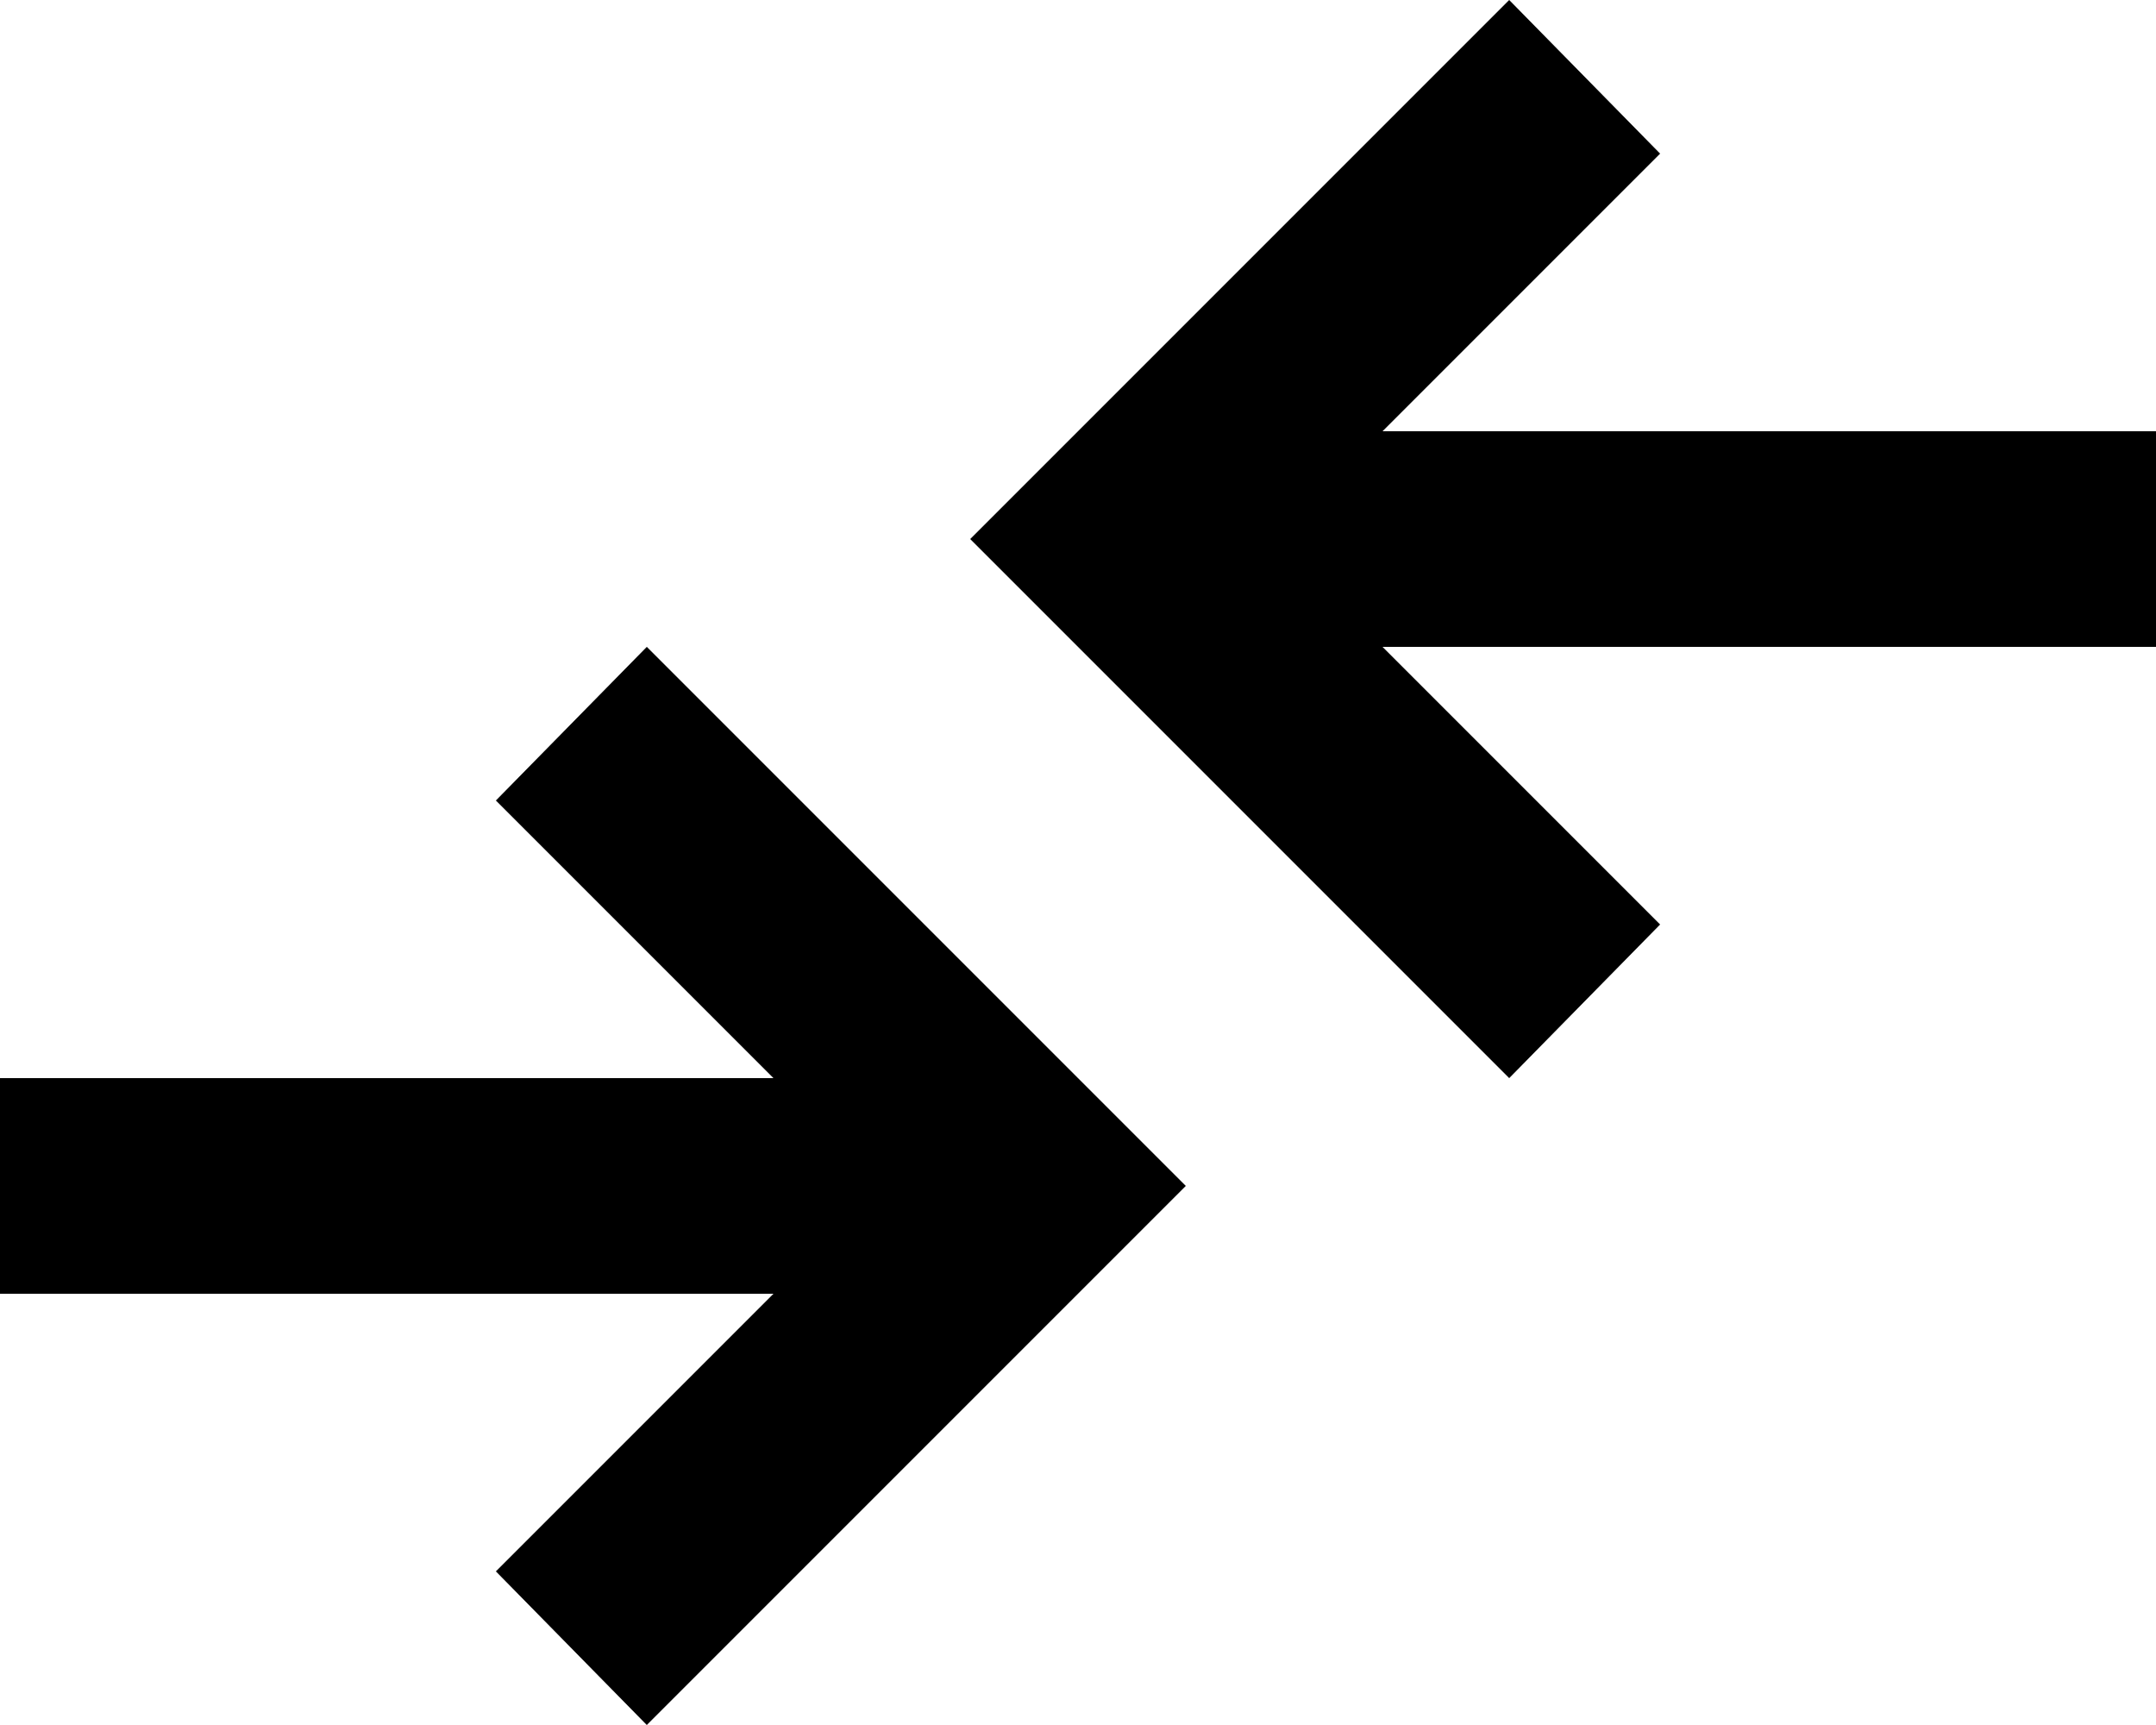 <svg width="20" height="16" viewBox="0 0 20 16" fill="none" xmlns="http://www.w3.org/2000/svg">
<path d="M6 16L4.6 14.575L7.175 12H0V10H7.175L4.6 7.425L6 6L11 11L6 16ZM14 10L9 5L14 0L15.4 1.425L12.825 4H20V6H12.825L15.4 8.575L14 10Z" fill="black"/>
</svg>
